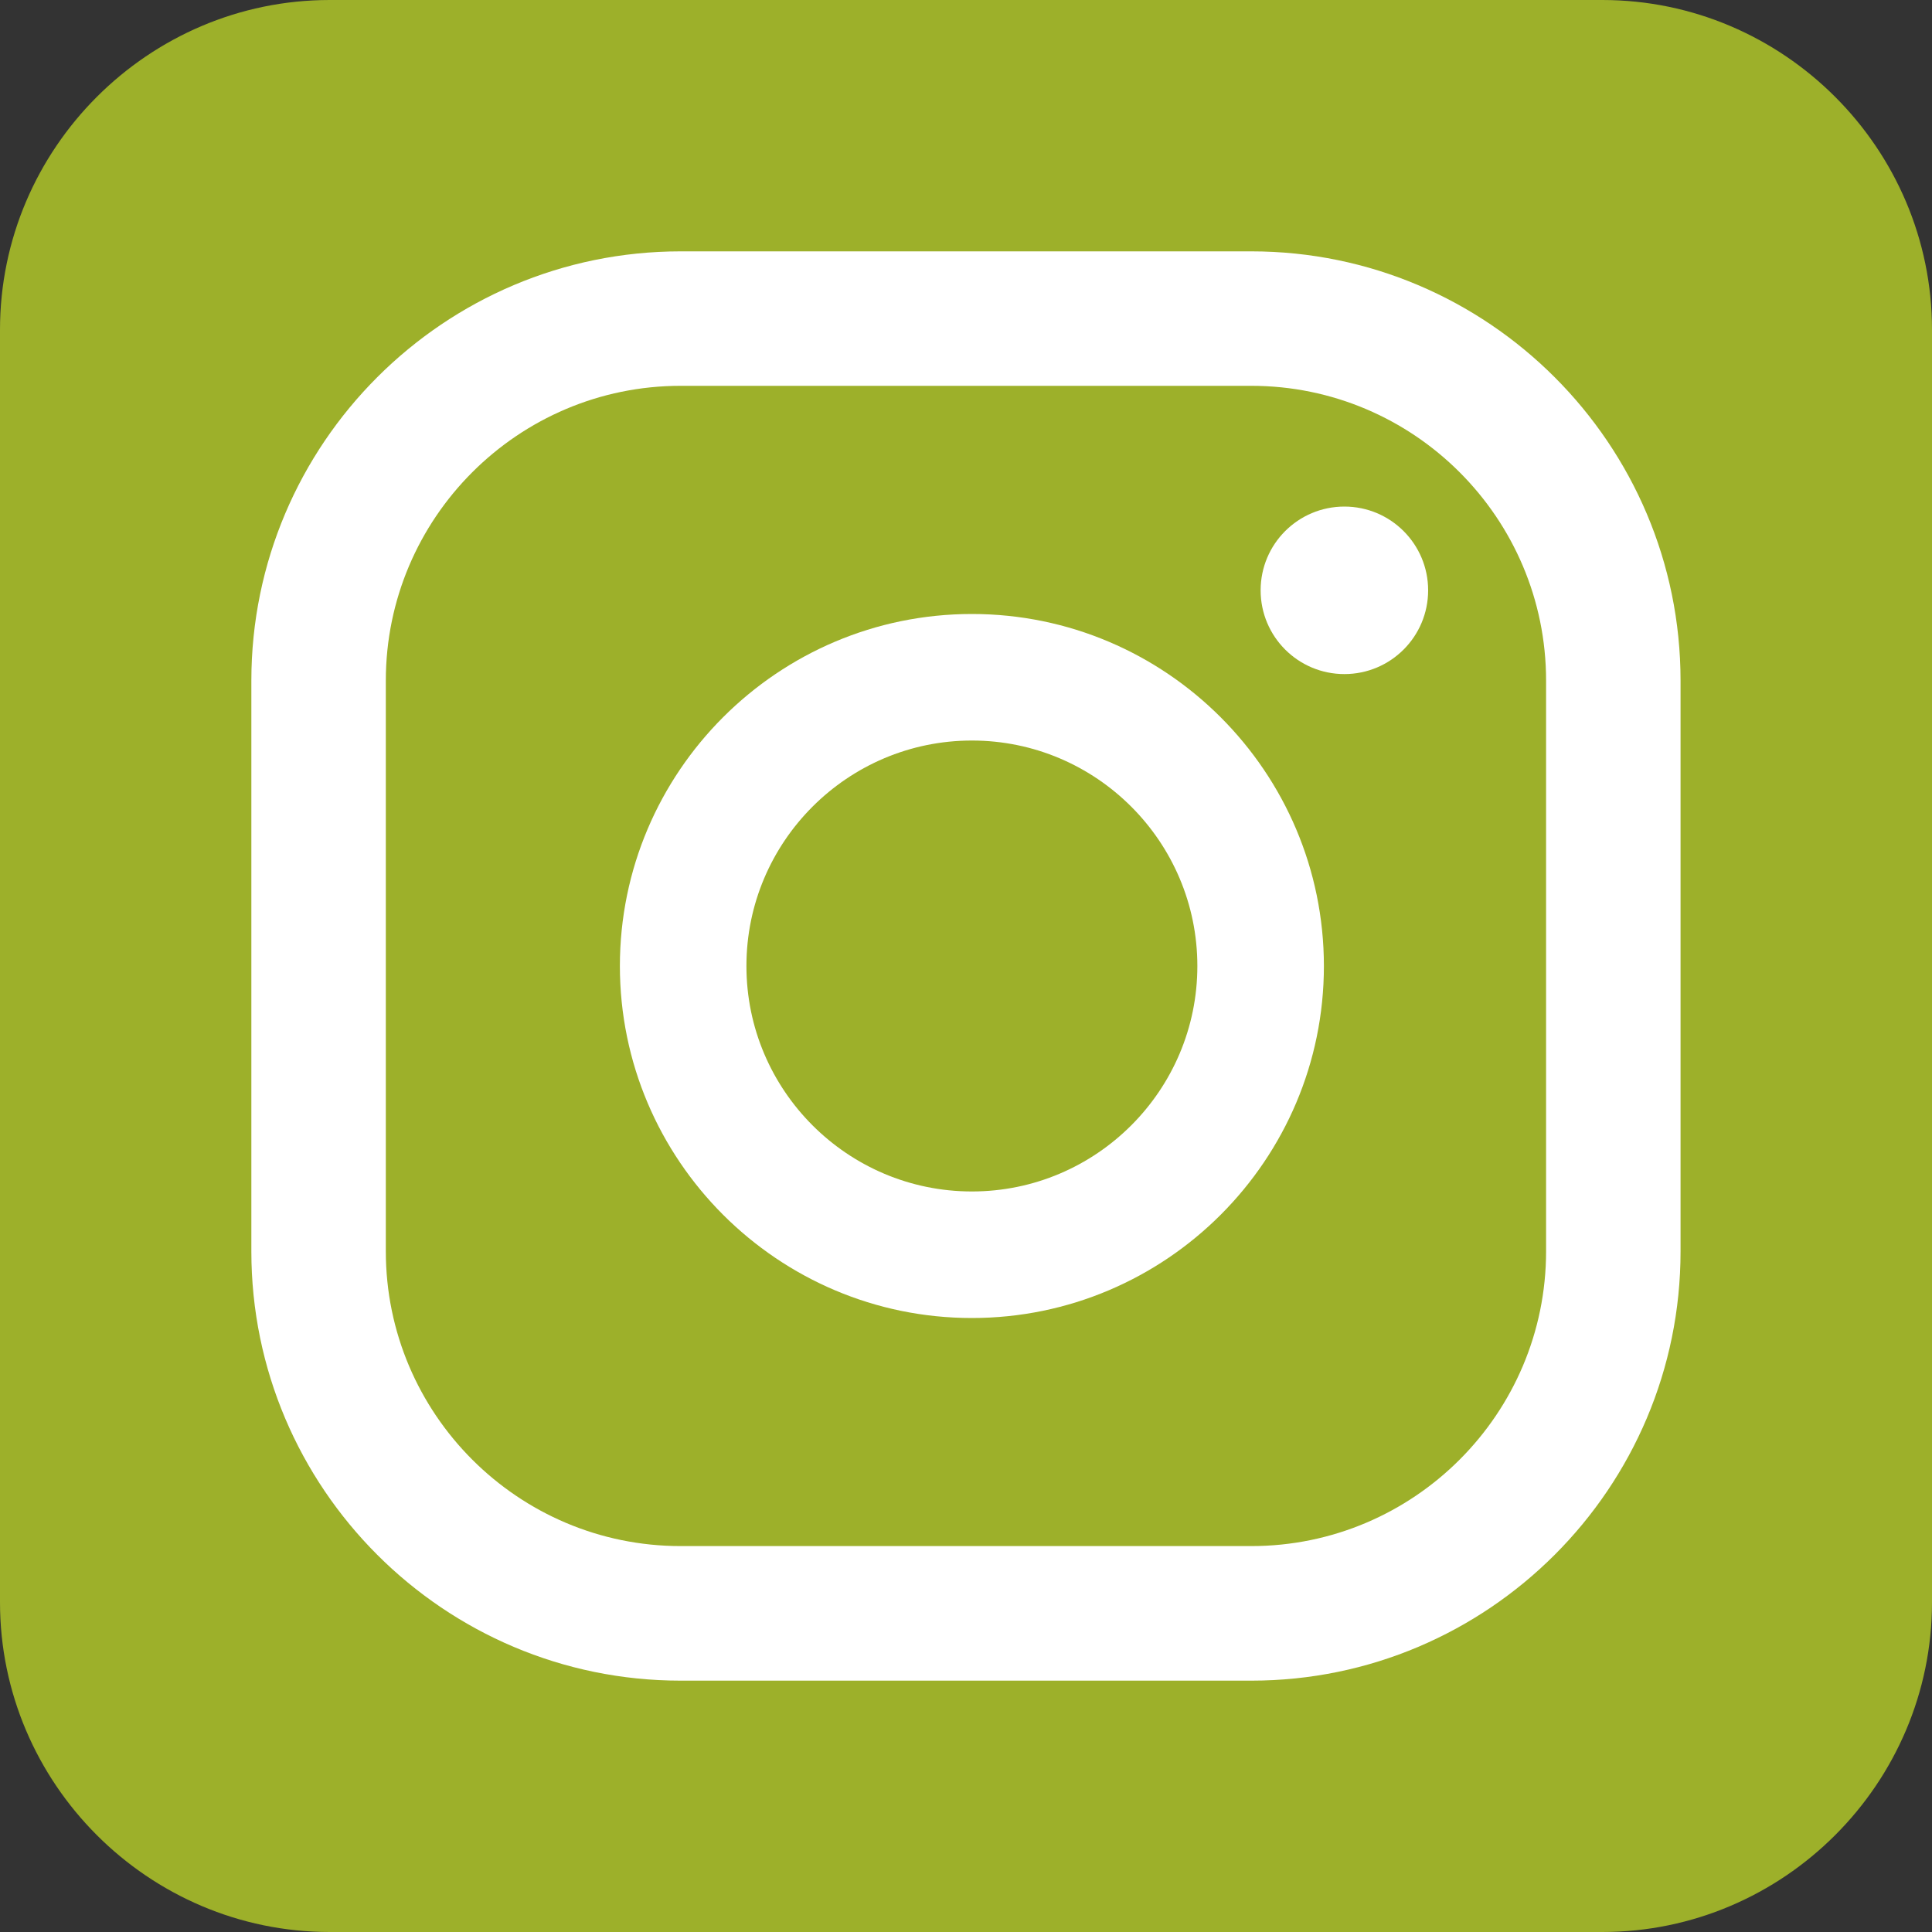 <?xml version="1.0" encoding="utf-8"?>
<!-- Generator: Adobe Illustrator 25.2.1, SVG Export Plug-In . SVG Version: 6.00 Build 0)  -->
<svg version="1.1" id="Ebene_1" xmlns="http://www.w3.org/2000/svg" xmlns:xlink="http://www.w3.org/1999/xlink" x="0px" y="0px"
	 viewBox="0 0 200 200" style="enable-background:new 0 0 200 200;" xml:space="preserve">
<rect x="0" y="0" width="200" height="200" fill="#333333" stroke="none"/>
<style type="text/css">
	.st0{fill:#9DB02A;}
	.st1{fill:#FFFFFF;}
</style>
<g>
	<path class="st0" d="M165.87,0H34.13C15.36,0,0,15.36,0,34.13v131.74C0,184.64,15.36,200,34.13,200h131.74
		c18.77,0,34.13-15.36,34.13-34.13V34.13C200,15.36,184.64,0,165.87,0L165.87,0z"/>
	<path class="st1" d="M139.17,52.44c-4.79,0-8.67,3.88-8.67,8.67c0,4.79,3.88,8.67,8.67,8.67c4.79,0,8.67-3.88,8.67-8.67
		C147.84,56.32,143.96,52.44,139.17,52.44L139.17,52.44z"/>
	<path class="st1" d="M100.61,63.56c-20.09,0-36.44,16.35-36.44,36.44c0,20.09,16.35,36.44,36.44,36.44
		c20.09,0,36.44-16.35,36.44-36.44C137.04,79.91,120.7,63.56,100.61,63.56L100.61,63.56z M100.61,123.34
		c-12.87,0-23.34-10.47-23.34-23.34s10.47-23.34,23.34-23.34c12.87,0,23.34,10.47,23.34,23.34S113.48,123.34,100.61,123.34
		L100.61,123.34z"/>
	<path class="st1" d="M129.54,173.98H70.46c-24.51,0-44.44-19.94-44.44-44.44V70.46c0-24.51,19.94-44.44,44.44-44.44h59.07
		c24.51,0,44.44,19.94,44.44,44.44v59.07C173.98,154.04,154.04,173.98,129.54,173.98L129.54,173.98z M70.46,39.94
		c-16.83,0-30.52,13.69-30.52,30.52v59.07c0,16.83,13.69,30.52,30.52,30.52h59.07c16.83,0,30.52-13.69,30.52-30.52V70.46
		c0-16.83-13.69-30.52-30.52-30.52H70.46L70.46,39.94z"/>
</g>
</svg>
